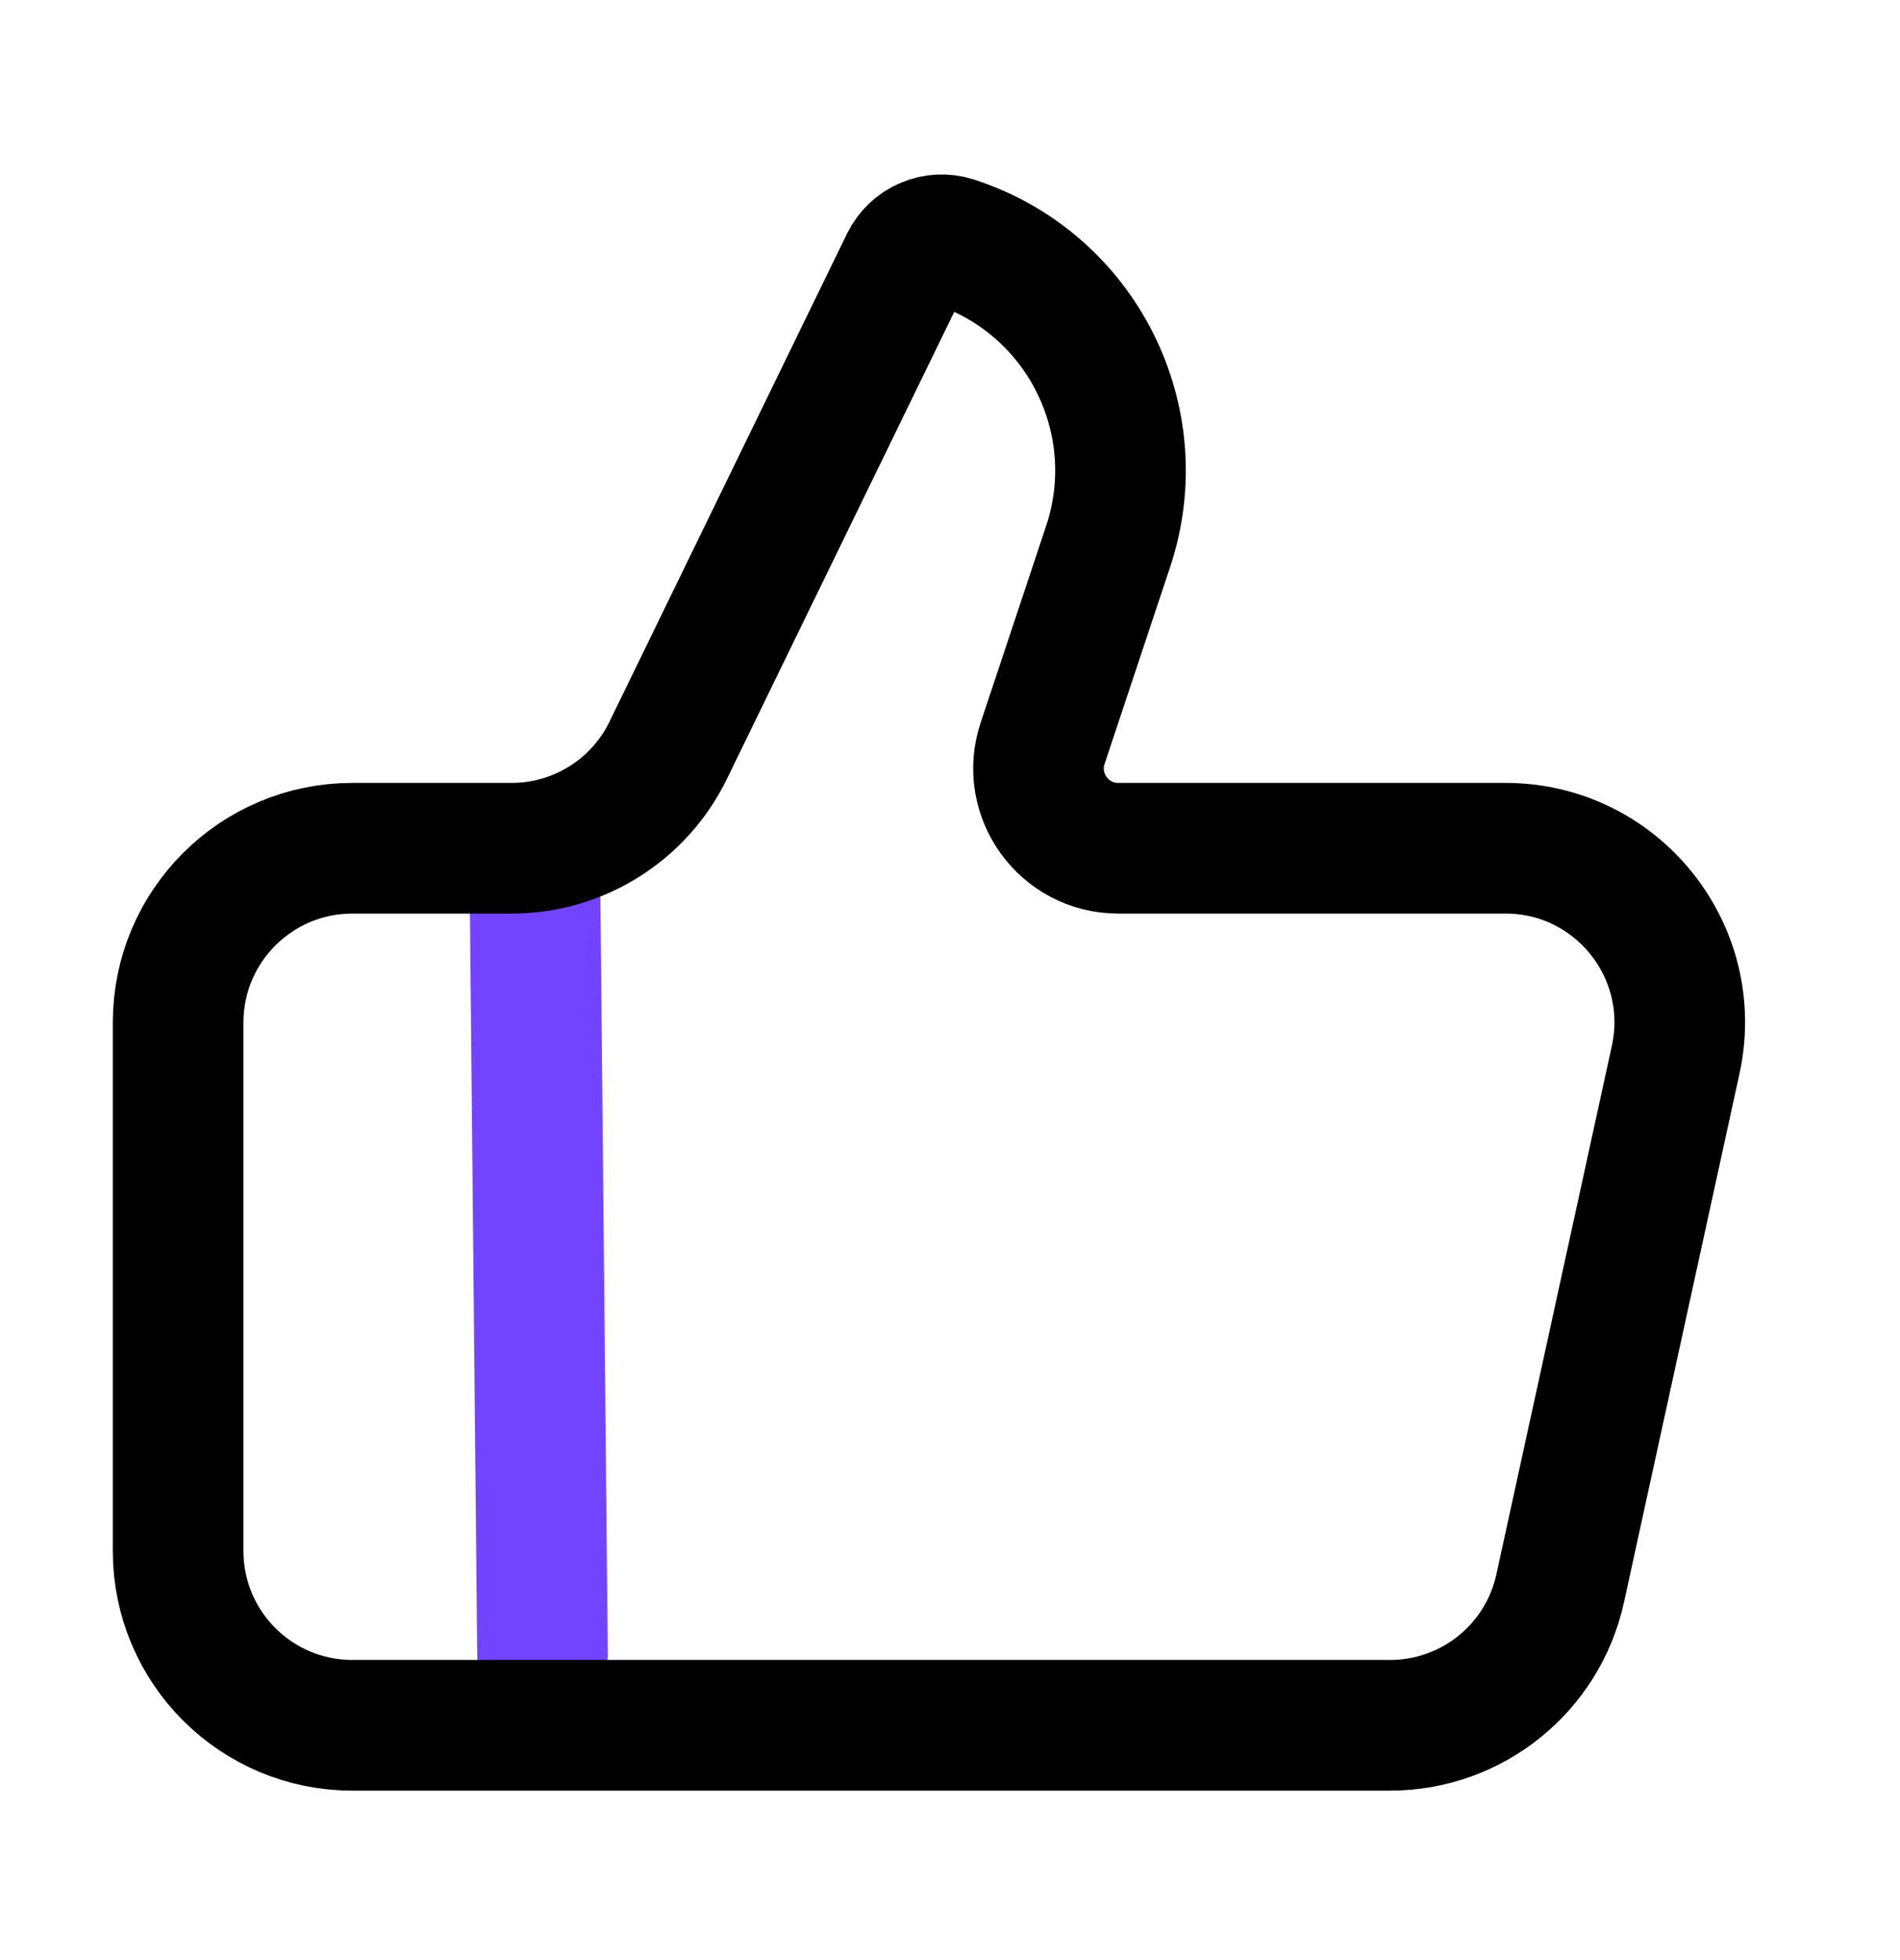 <svg width="32" height="33" viewBox="0 0 32 33" fill="none" xmlns="http://www.w3.org/2000/svg">
<path d="M9.006 14.509L9.137 27.857" stroke="#7344FF" stroke-width="2.2" stroke-linecap="round"/>
<path d="M23.411 29.047H5.934C4.313 29.047 3 27.733 3 26.113V17.215C3 15.595 4.313 14.281 5.934 14.281H8.617C9.739 14.281 10.763 13.641 11.254 12.632L15.254 4.417C15.401 4.115 15.748 3.967 16.067 4.07C18.208 4.762 19.374 7.066 18.663 9.201L17.56 12.514C17.271 13.384 17.918 14.281 18.834 14.281H25.356C27.229 14.281 28.622 16.012 28.222 17.841L26.277 26.74C25.983 28.087 24.79 29.047 23.411 29.047Z" stroke="black" stroke-width="2.2"/>
</svg>
